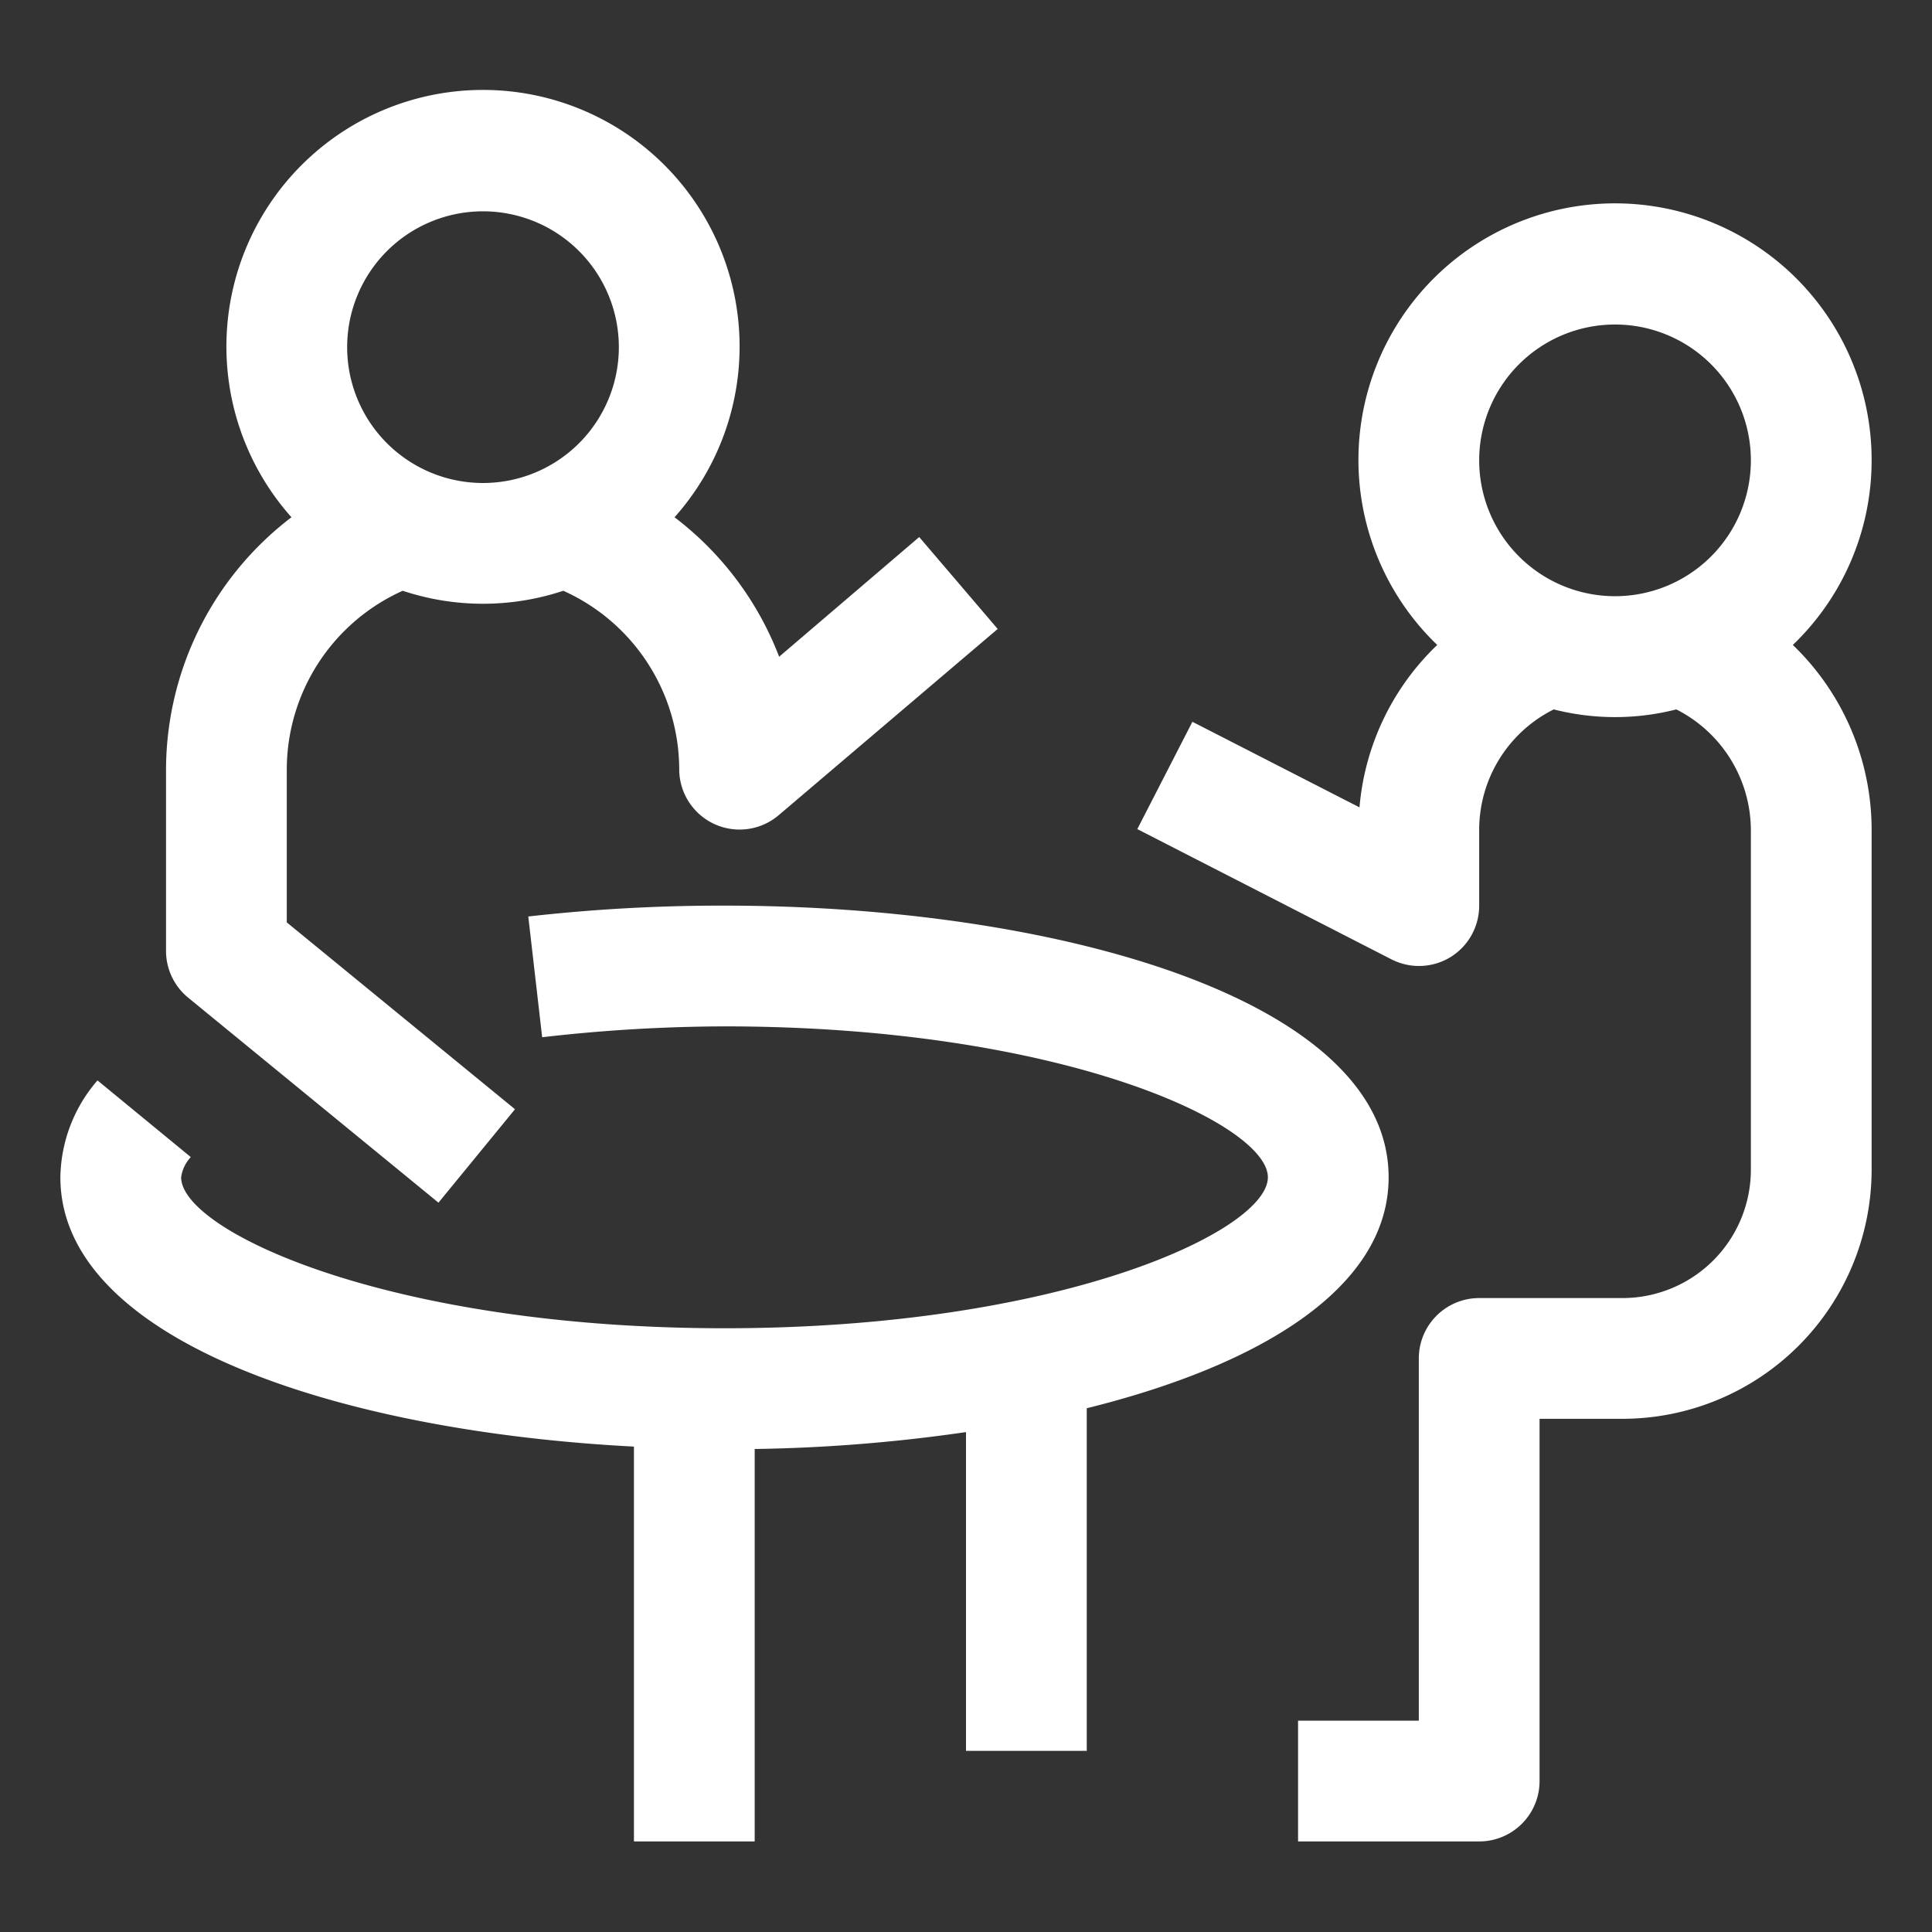 <svg id="icon" xmlns="http://www.w3.org/2000/svg" viewBox="0 0 128 128"><rect x="0" y="0" width="128" height="128" fill="#333333" stroke="none"/><defs><style>.cls-1{fill:#fff;}</style></defs><path id="wire_consulting" class="cls-1" d="M29.05,79.68l5.07-6.19L19,61.11V51a13,13,0,0,1,7.68-11.86,16.88,16.88,0,0,0,10.64,0A13,13,0,0,1,45,51a4,4,0,0,0,6.6,3L66.1,41.67l-5.2-6.09-9.28,7.93a21.07,21.07,0,0,0-6.93-9.24,17,17,0,1,0-25.38,0A21.07,21.07,0,0,0,11,51V63a4,4,0,0,0,1.47,3.1ZM32,14a9,9,0,1,1-9,9A9,9,0,0,1,32,14ZM92,78c0-11.82-22.13-18-44-18a114.14,114.14,0,0,0-13,.72l.92,8A107.19,107.19,0,0,1,48,68c22.33,0,36,6.47,36,10S70.33,88,48,88,12,81.53,12,78a2.47,2.47,0,0,1,.64-1.34L6.46,71.58A10,10,0,0,0,4,78C4,88.73,22.26,94.82,42,95.84V122h8V96a108,108,0,0,0,14-1.12V116h8V93.3C83.58,90.43,92,85.29,92,78Zm32-47.5A17,17,0,1,0,95.22,42.73a16.85,16.85,0,0,0-5.15,10.76L79,47.82l-3.65,7.11,16.84,8.63a4,4,0,0,0,3.91-.15A4,4,0,0,0,98,60V55a8.92,8.92,0,0,1,4.94-8,16.42,16.42,0,0,0,8.12,0A9,9,0,0,1,116,55V77.5a8.51,8.51,0,0,1-8.5,8.5H98a4,4,0,0,0-4,4v24H86v8H98a4,4,0,0,0,4-4V94h5.5A16.52,16.52,0,0,0,124,77.5V55a17,17,0,0,0-5.22-12.27A16.94,16.94,0,0,0,124,30.5Zm-17,9a9,9,0,1,1,9-9A9,9,0,0,1,107,39.5Z"/></svg>